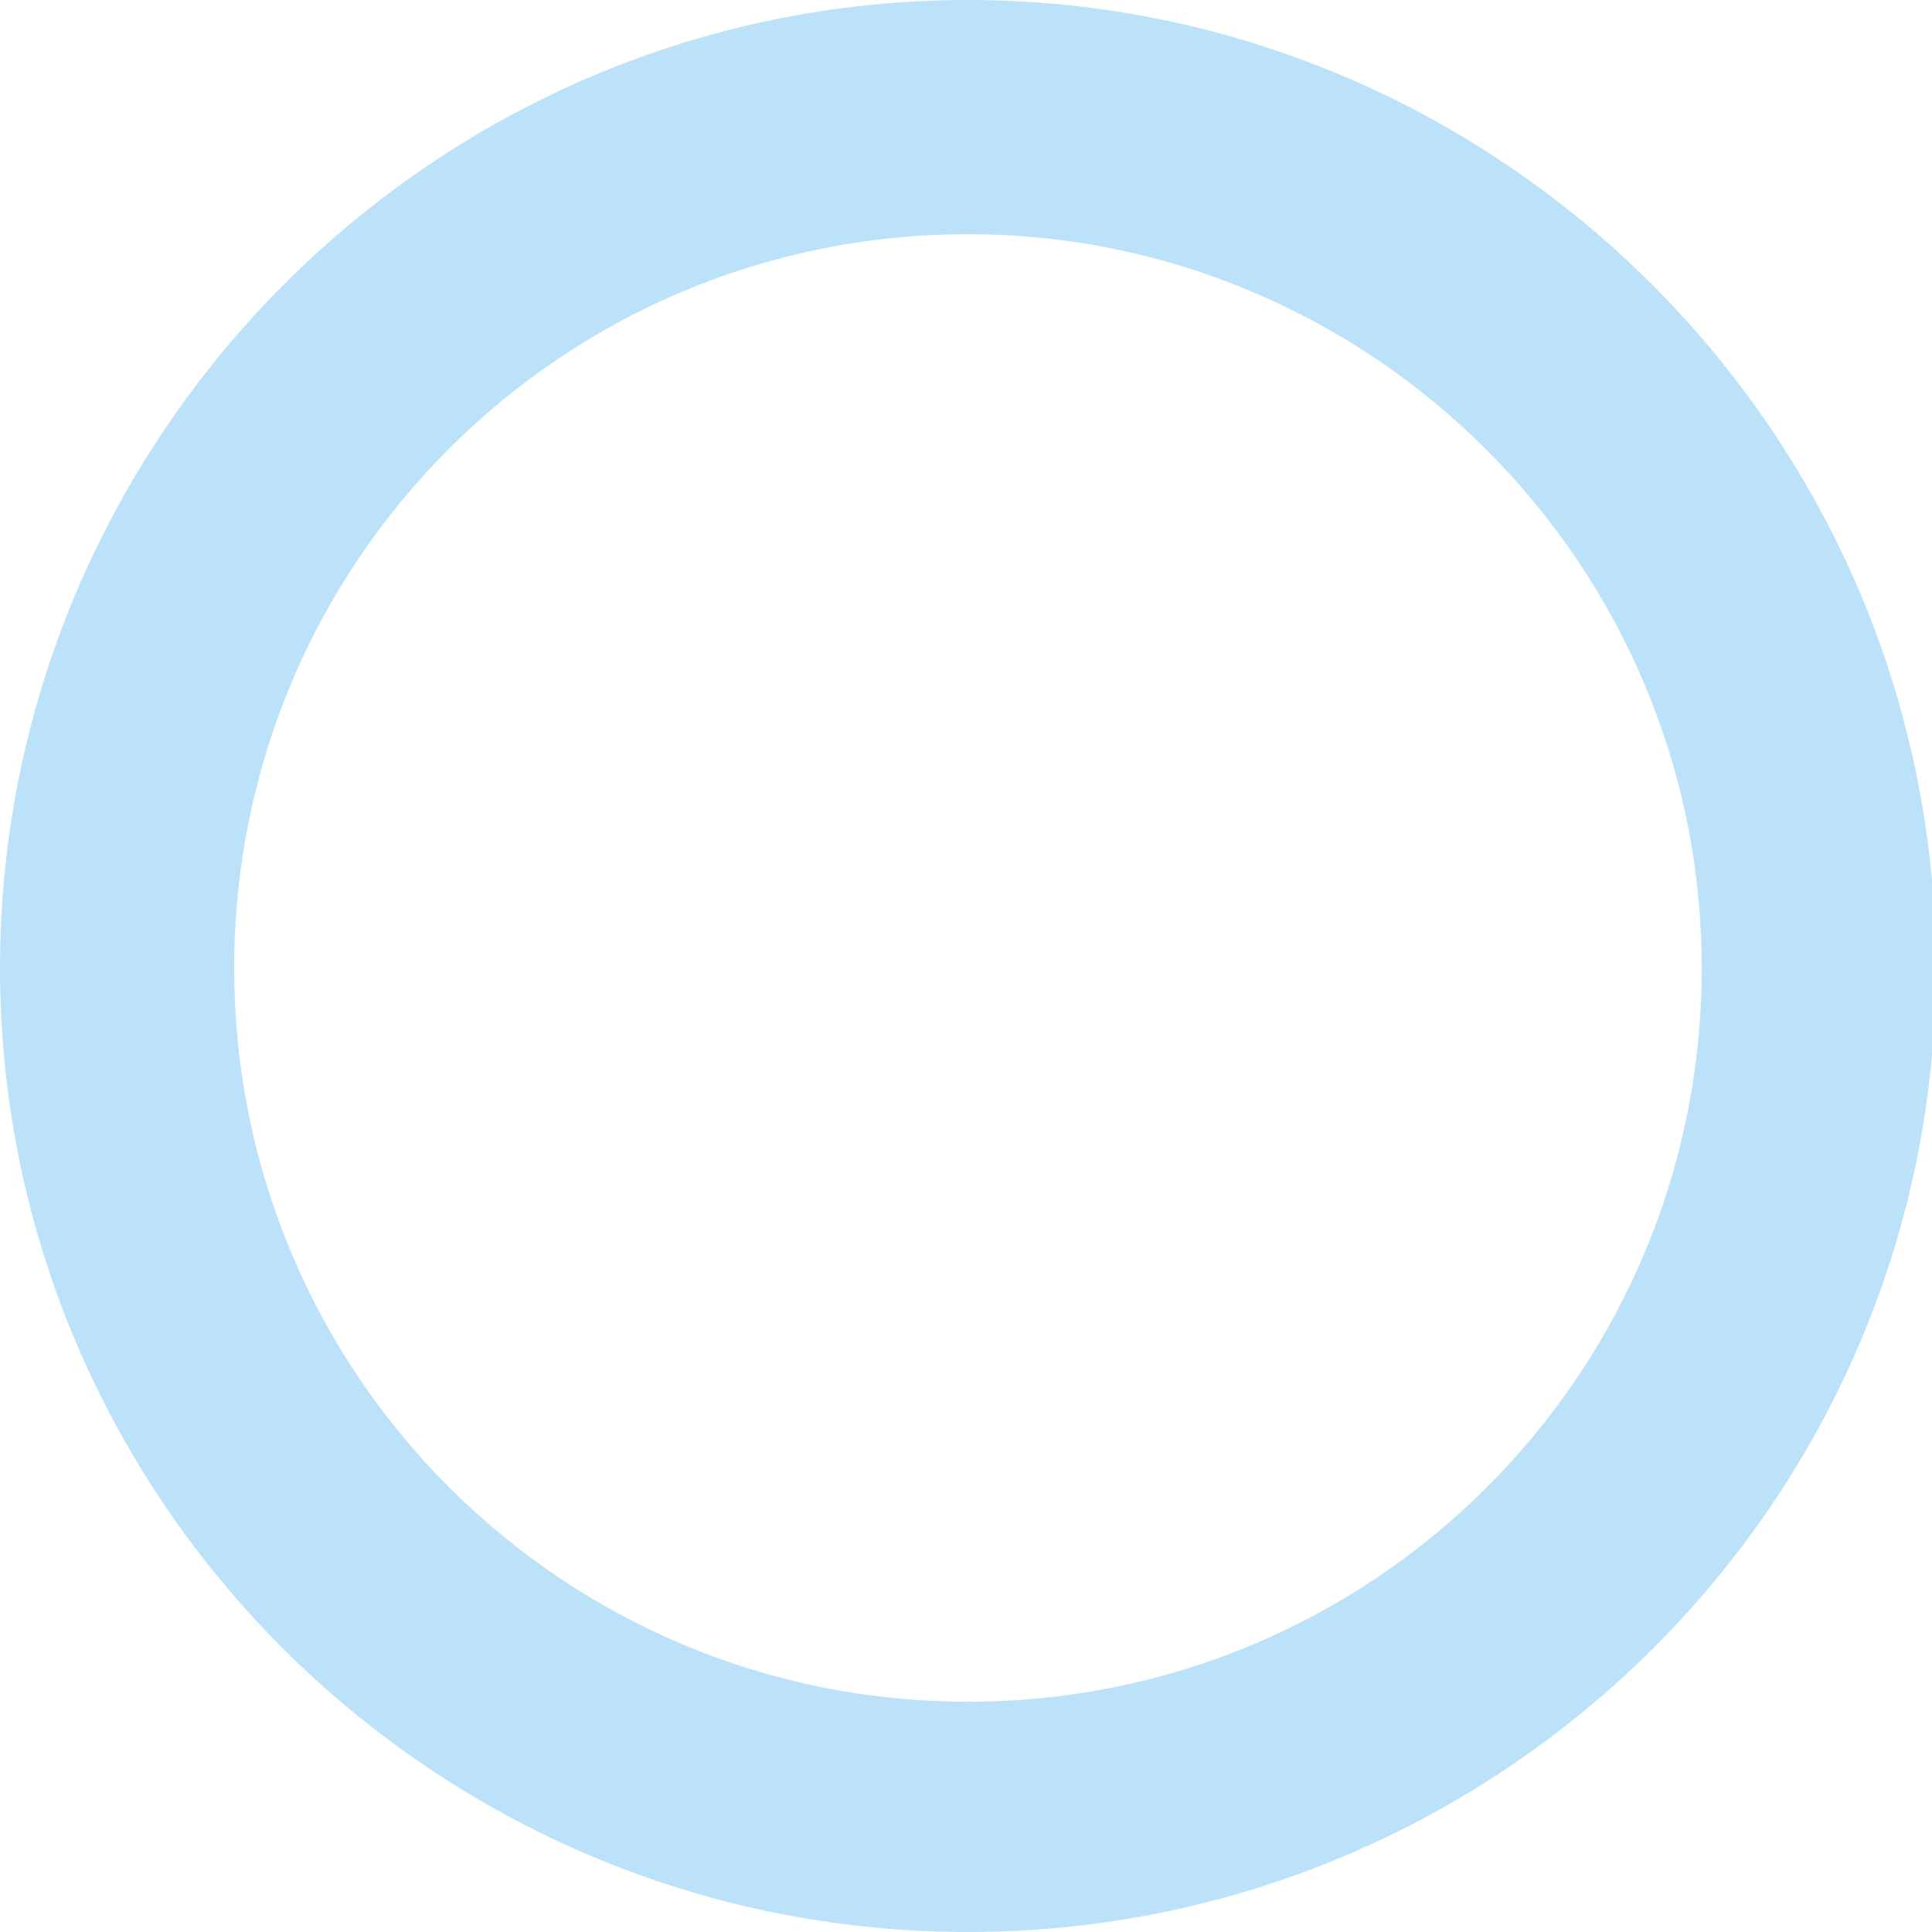 <?xml version="1.0" encoding="utf-8"?>
<!-- Generator: Adobe Illustrator 25.4.1, SVG Export Plug-In . SVG Version: 6.00 Build 0)  -->
<svg version="1.1" id="Laag_1" xmlns="http://www.w3.org/2000/svg" xmlns:xlink="http://www.w3.org/1999/xlink" x="0px" y="0px"
	 viewBox="0 0 49.5 49.5" style="enable-background:new 0 0 49.5 49.5;" xml:space="preserve">
<style type="text/css">
	.st0{fill:#BCE2F9;}
</style>
<g>
	<path class="st0" d="M24.8,49.5C11.1,49.5,0,38.4,0,24.8S11.1,0,24.8,0c13.6,0,24.8,11.1,24.8,24.8S38.4,49.5,24.8,49.5z M24.8,6
		C14.4,6,6,14.4,6,24.8s8.4,18.8,18.8,18.8s18.8-8.4,18.8-18.8S35.1,6,24.8,6z"/>
</g>
</svg>
